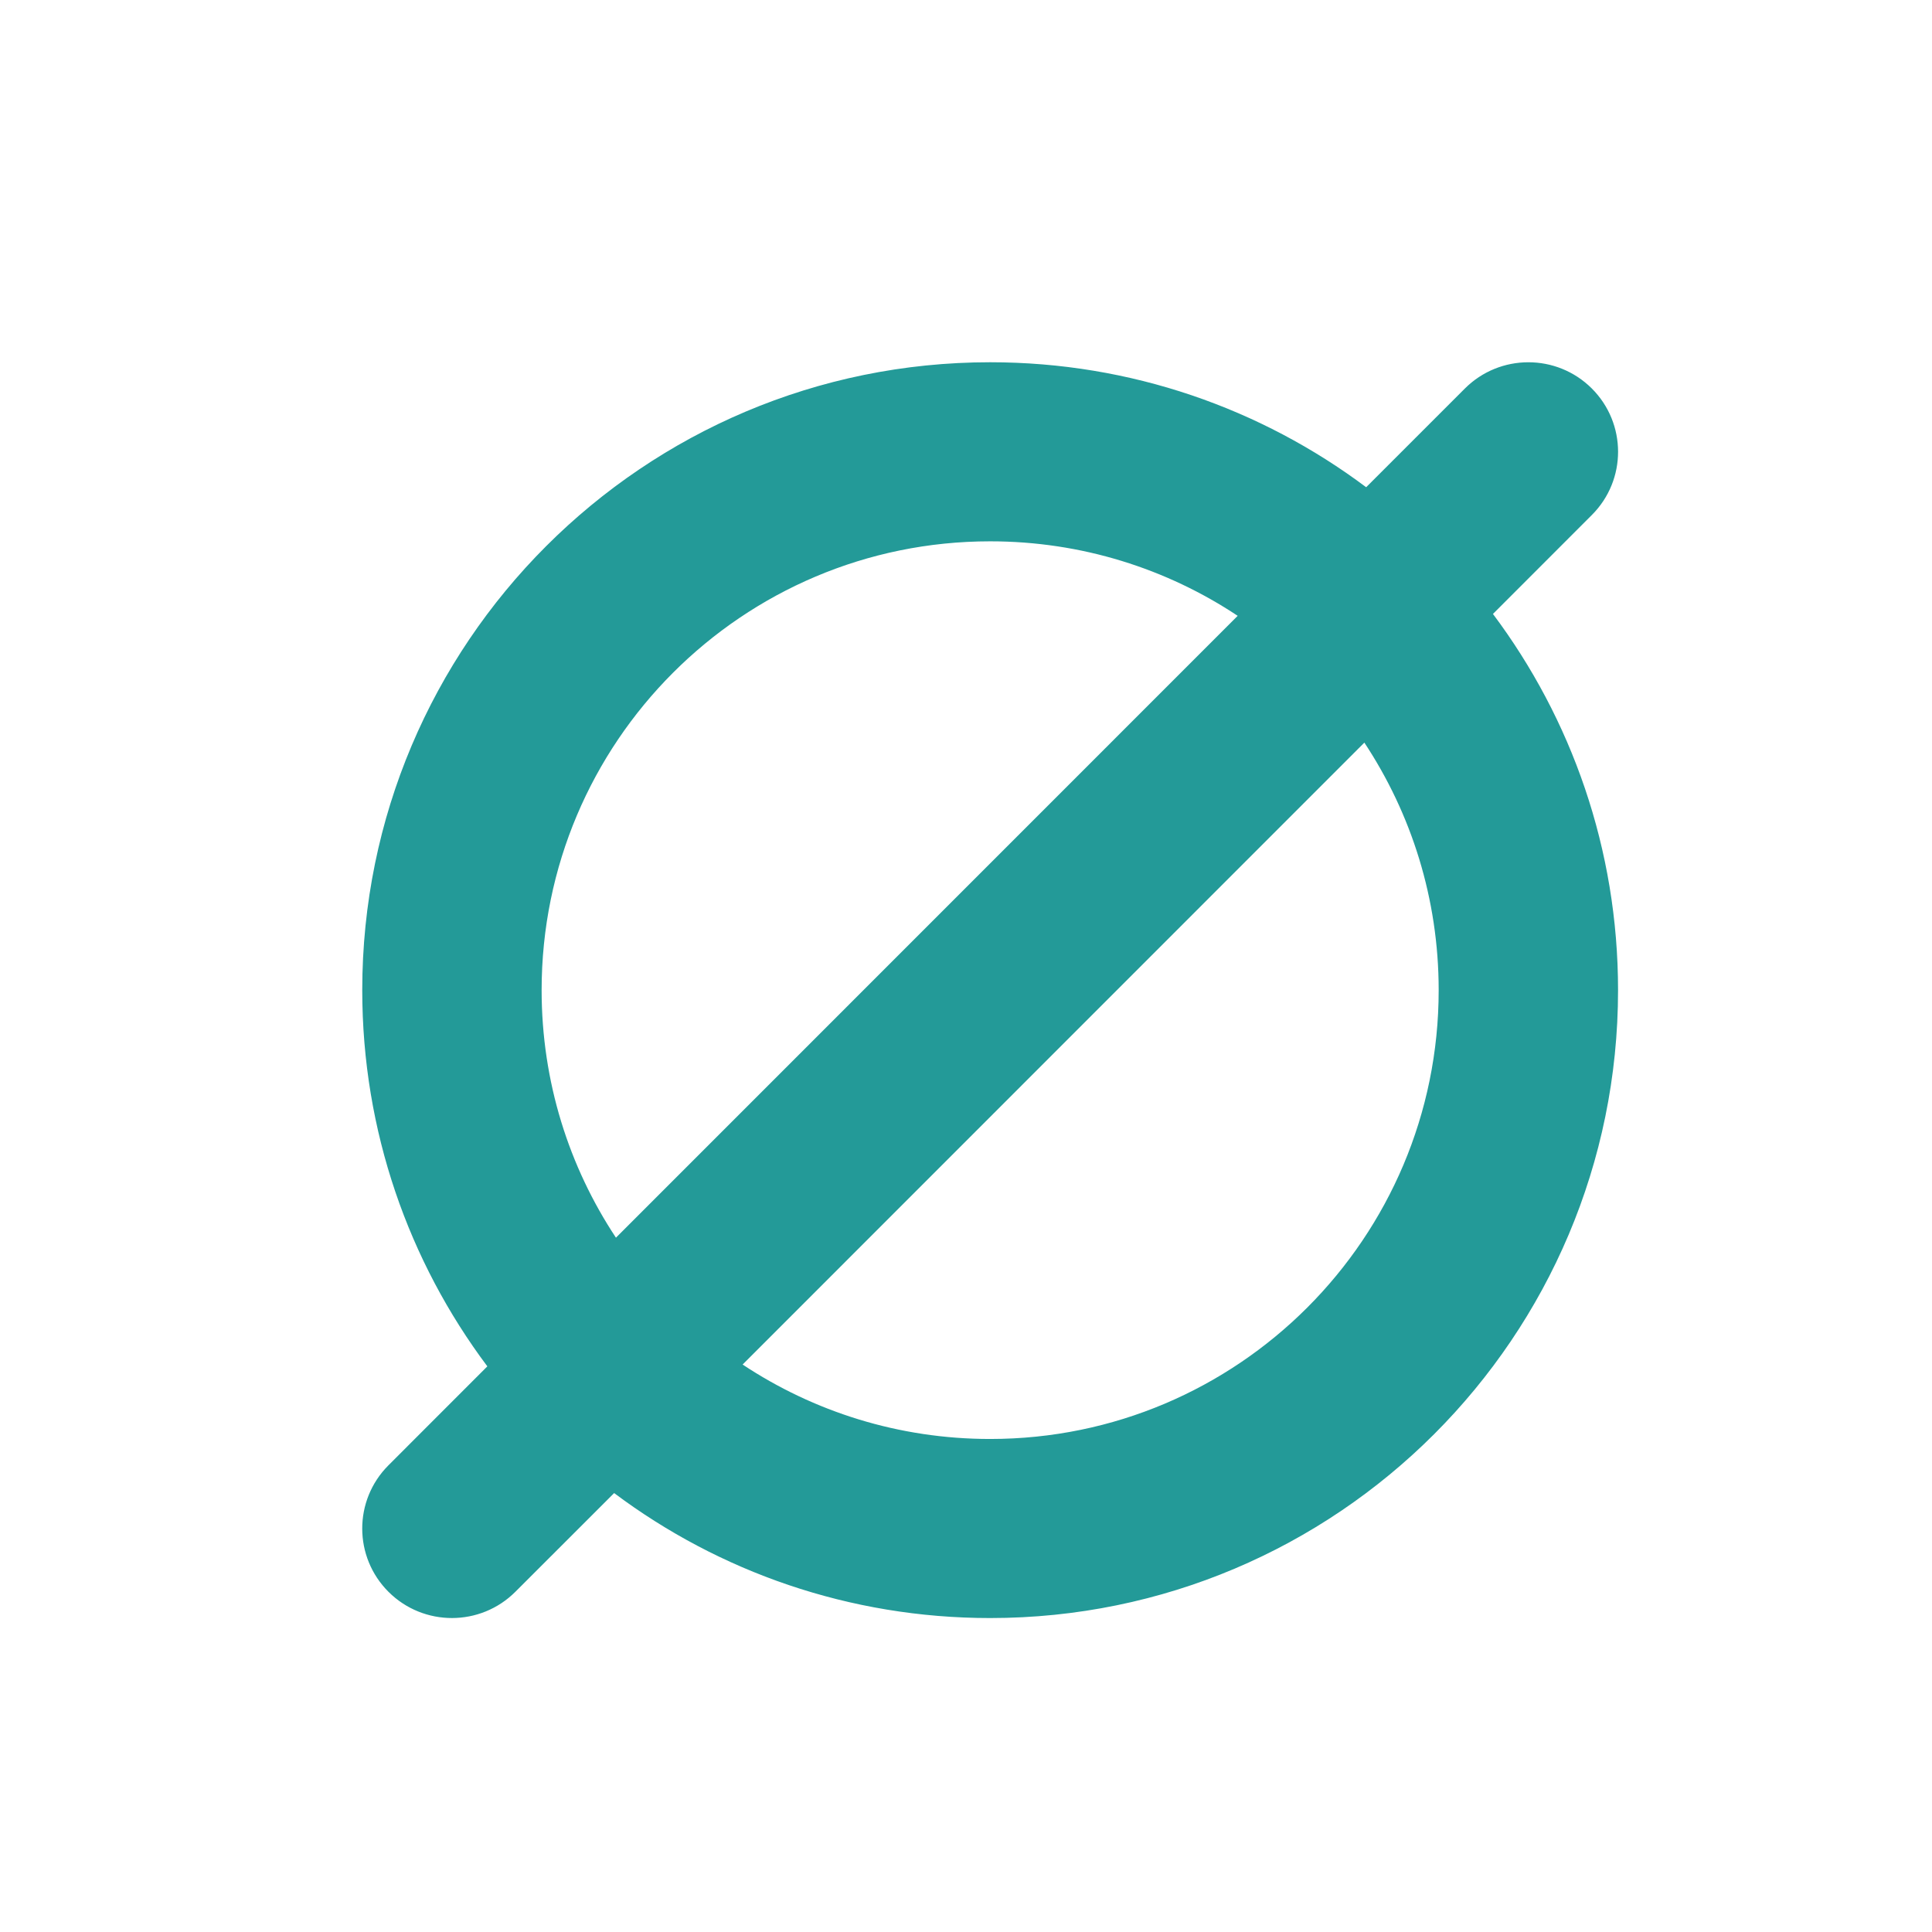 <svg width="32" height="32" viewBox="0 0 32 32" fill="none" xmlns="http://www.w3.org/2000/svg">
<path fill-rule="evenodd" clip-rule="evenodd" d="M16.4 26.8C22.145 26.8 26.8 22.143 26.8 16.4C26.8 14.063 26.029 11.906 24.728 10.169L26.366 8.53C26.946 7.95 26.945 7.012 26.364 6.433C25.783 5.855 24.842 5.856 24.262 6.436L22.628 8.07C20.892 6.77 18.736 6 16.4 6C10.655 6 6 10.657 6 16.4C6 18.737 6.771 20.894 8.072 22.631L6.434 24.27C5.854 24.85 5.855 25.788 6.436 26.367C7.017 26.945 7.958 26.944 8.537 26.364L10.172 24.73C11.908 26.03 14.064 26.8 16.4 26.8ZM12.3 22.601C13.475 23.38 14.885 23.834 16.4 23.834C20.502 23.834 23.829 20.507 23.829 16.4C23.829 14.884 23.375 13.475 22.598 12.3L12.3 22.601ZM20.5 10.2L10.202 20.5C9.424 19.325 8.971 17.916 8.971 16.4C8.971 12.293 12.298 8.966 16.4 8.966C17.915 8.966 19.325 9.42 20.5 10.2Z" fill="#239A98"/>
</svg>
